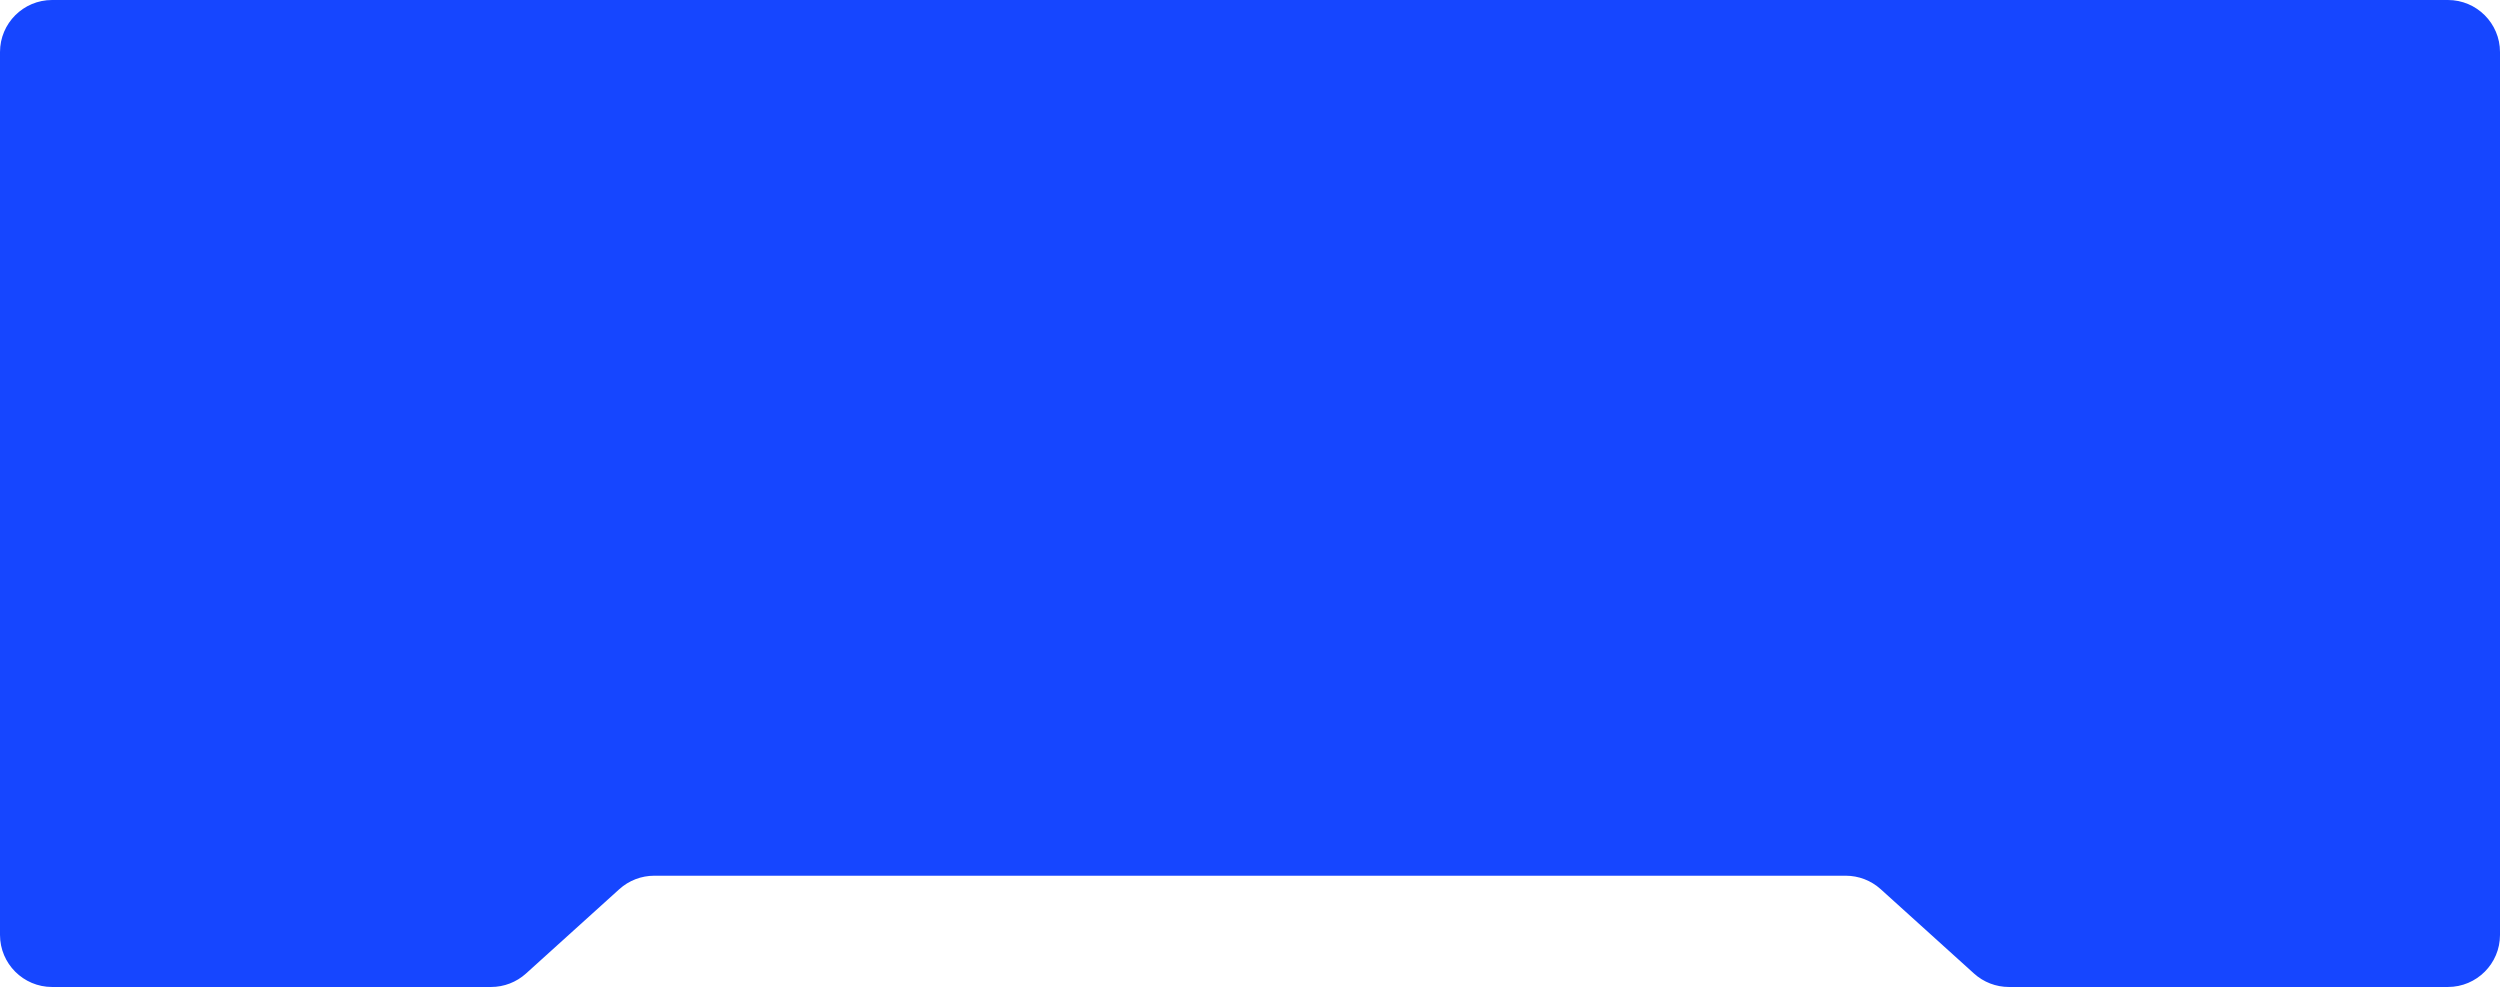 <?xml version="1.0" encoding="UTF-8"?> <svg xmlns="http://www.w3.org/2000/svg" width="480" height="190" viewBox="0 0 480 190" fill="none"> <path fill-rule="evenodd" clip-rule="evenodd" d="M470 189.501C475.523 189.501 480 185.024 480 179.501V10C480 4.477 475.523 0 470 0H10C4.477 0 0 4.477 0 10V179.501C0 185.024 4.477 189.501 10 189.501H94.284C96.761 189.501 99.151 188.581 100.989 186.919L118.911 170.719C120.749 169.058 123.139 168.138 125.616 168.138H354.384C356.861 168.138 359.251 169.058 361.089 170.719L379.011 186.919C380.849 188.581 383.239 189.501 385.716 189.501H470Z" fill="#1646FF"></path> </svg> 